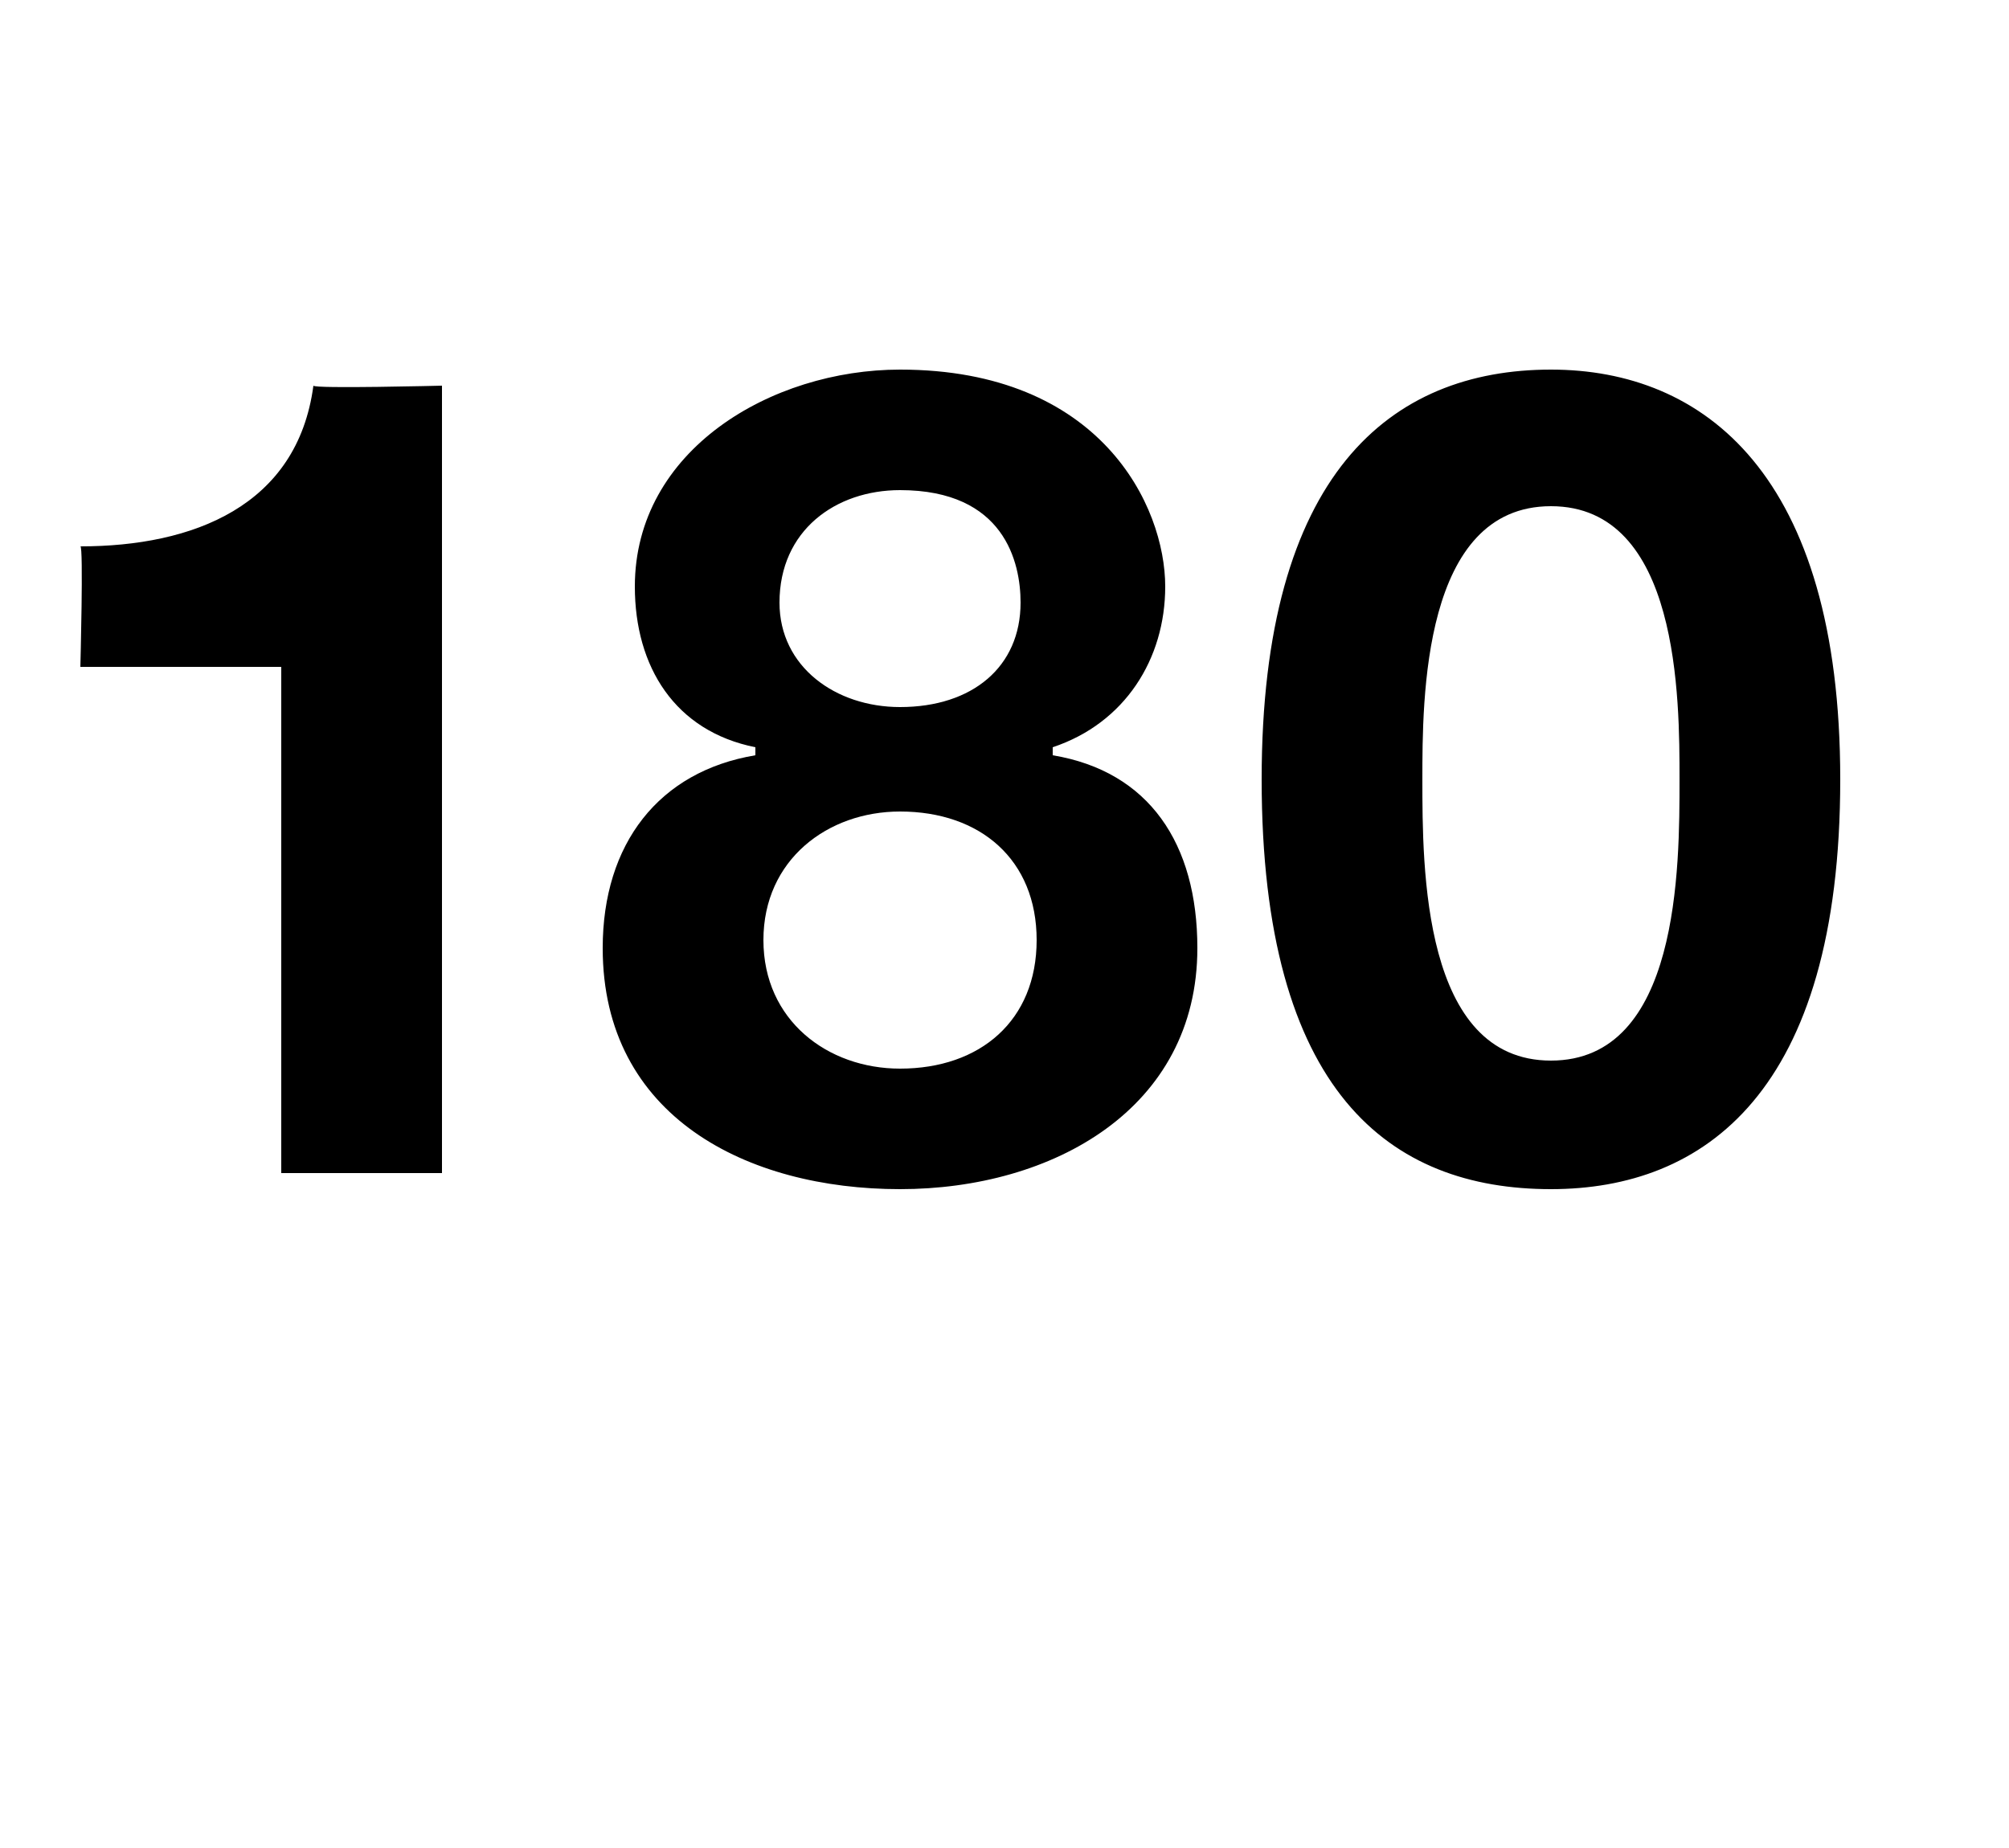 <?xml version="1.0" standalone="no"?><!DOCTYPE svg PUBLIC "-//W3C//DTD SVG 1.1//EN" "http://www.w3.org/Graphics/SVG/1.1/DTD/svg11.dtd"><svg xmlns="http://www.w3.org/2000/svg" version="1.1" width="25px" height="23px" viewBox="0 -2 25 23" style="top:-2px"><desc>180</desc><defs/><g id="Polygon66361"><path d="m5.5 12.6h-2V6.3H1s.04-1.51 0-1.5c1.4 0 2.7-.5 2.9-2c.01.04 1.6 0 1.6 0v9.8zm5.7-5.8c.9 0 1.5-.5 1.5-1.3c0-.5-.2-1.4-1.5-1.4c-.8 0-1.5.5-1.5 1.4c0 .8.7 1.3 1.5 1.3zm0-4.2c2.5 0 3.3 1.7 3.3 2.7c0 .9-.5 1.7-1.4 2v.1c1.2.2 1.8 1.1 1.8 2.4c0 2-1.8 3-3.7 3c-1.9 0-3.7-.9-3.7-3c0-1.3.7-2.2 1.9-2.4v-.1c-1-.2-1.5-1-1.5-2c0-1.7 1.7-2.7 3.3-2.7zm0 8.7c1 0 1.7-.6 1.7-1.6c0-1-.7-1.6-1.7-1.6c-.9 0-1.7.6-1.7 1.6c0 1 .8 1.6 1.7 1.6zm8.1-.1c1.6 0 1.6-2.4 1.6-3.5c0-1 0-3.4-1.6-3.4c-1.6 0-1.6 2.4-1.6 3.4c0 1.1 0 3.5 1.6 3.5zm0-8.6c1.9 0 3.6 1.3 3.6 5.1c0 3.9-1.7 5.1-3.6 5.1c-2 0-3.6-1.2-3.6-5.1c0-3.8 1.6-5.1 3.6-5.1z" stroke="none" fill="#000"/></g></svg>